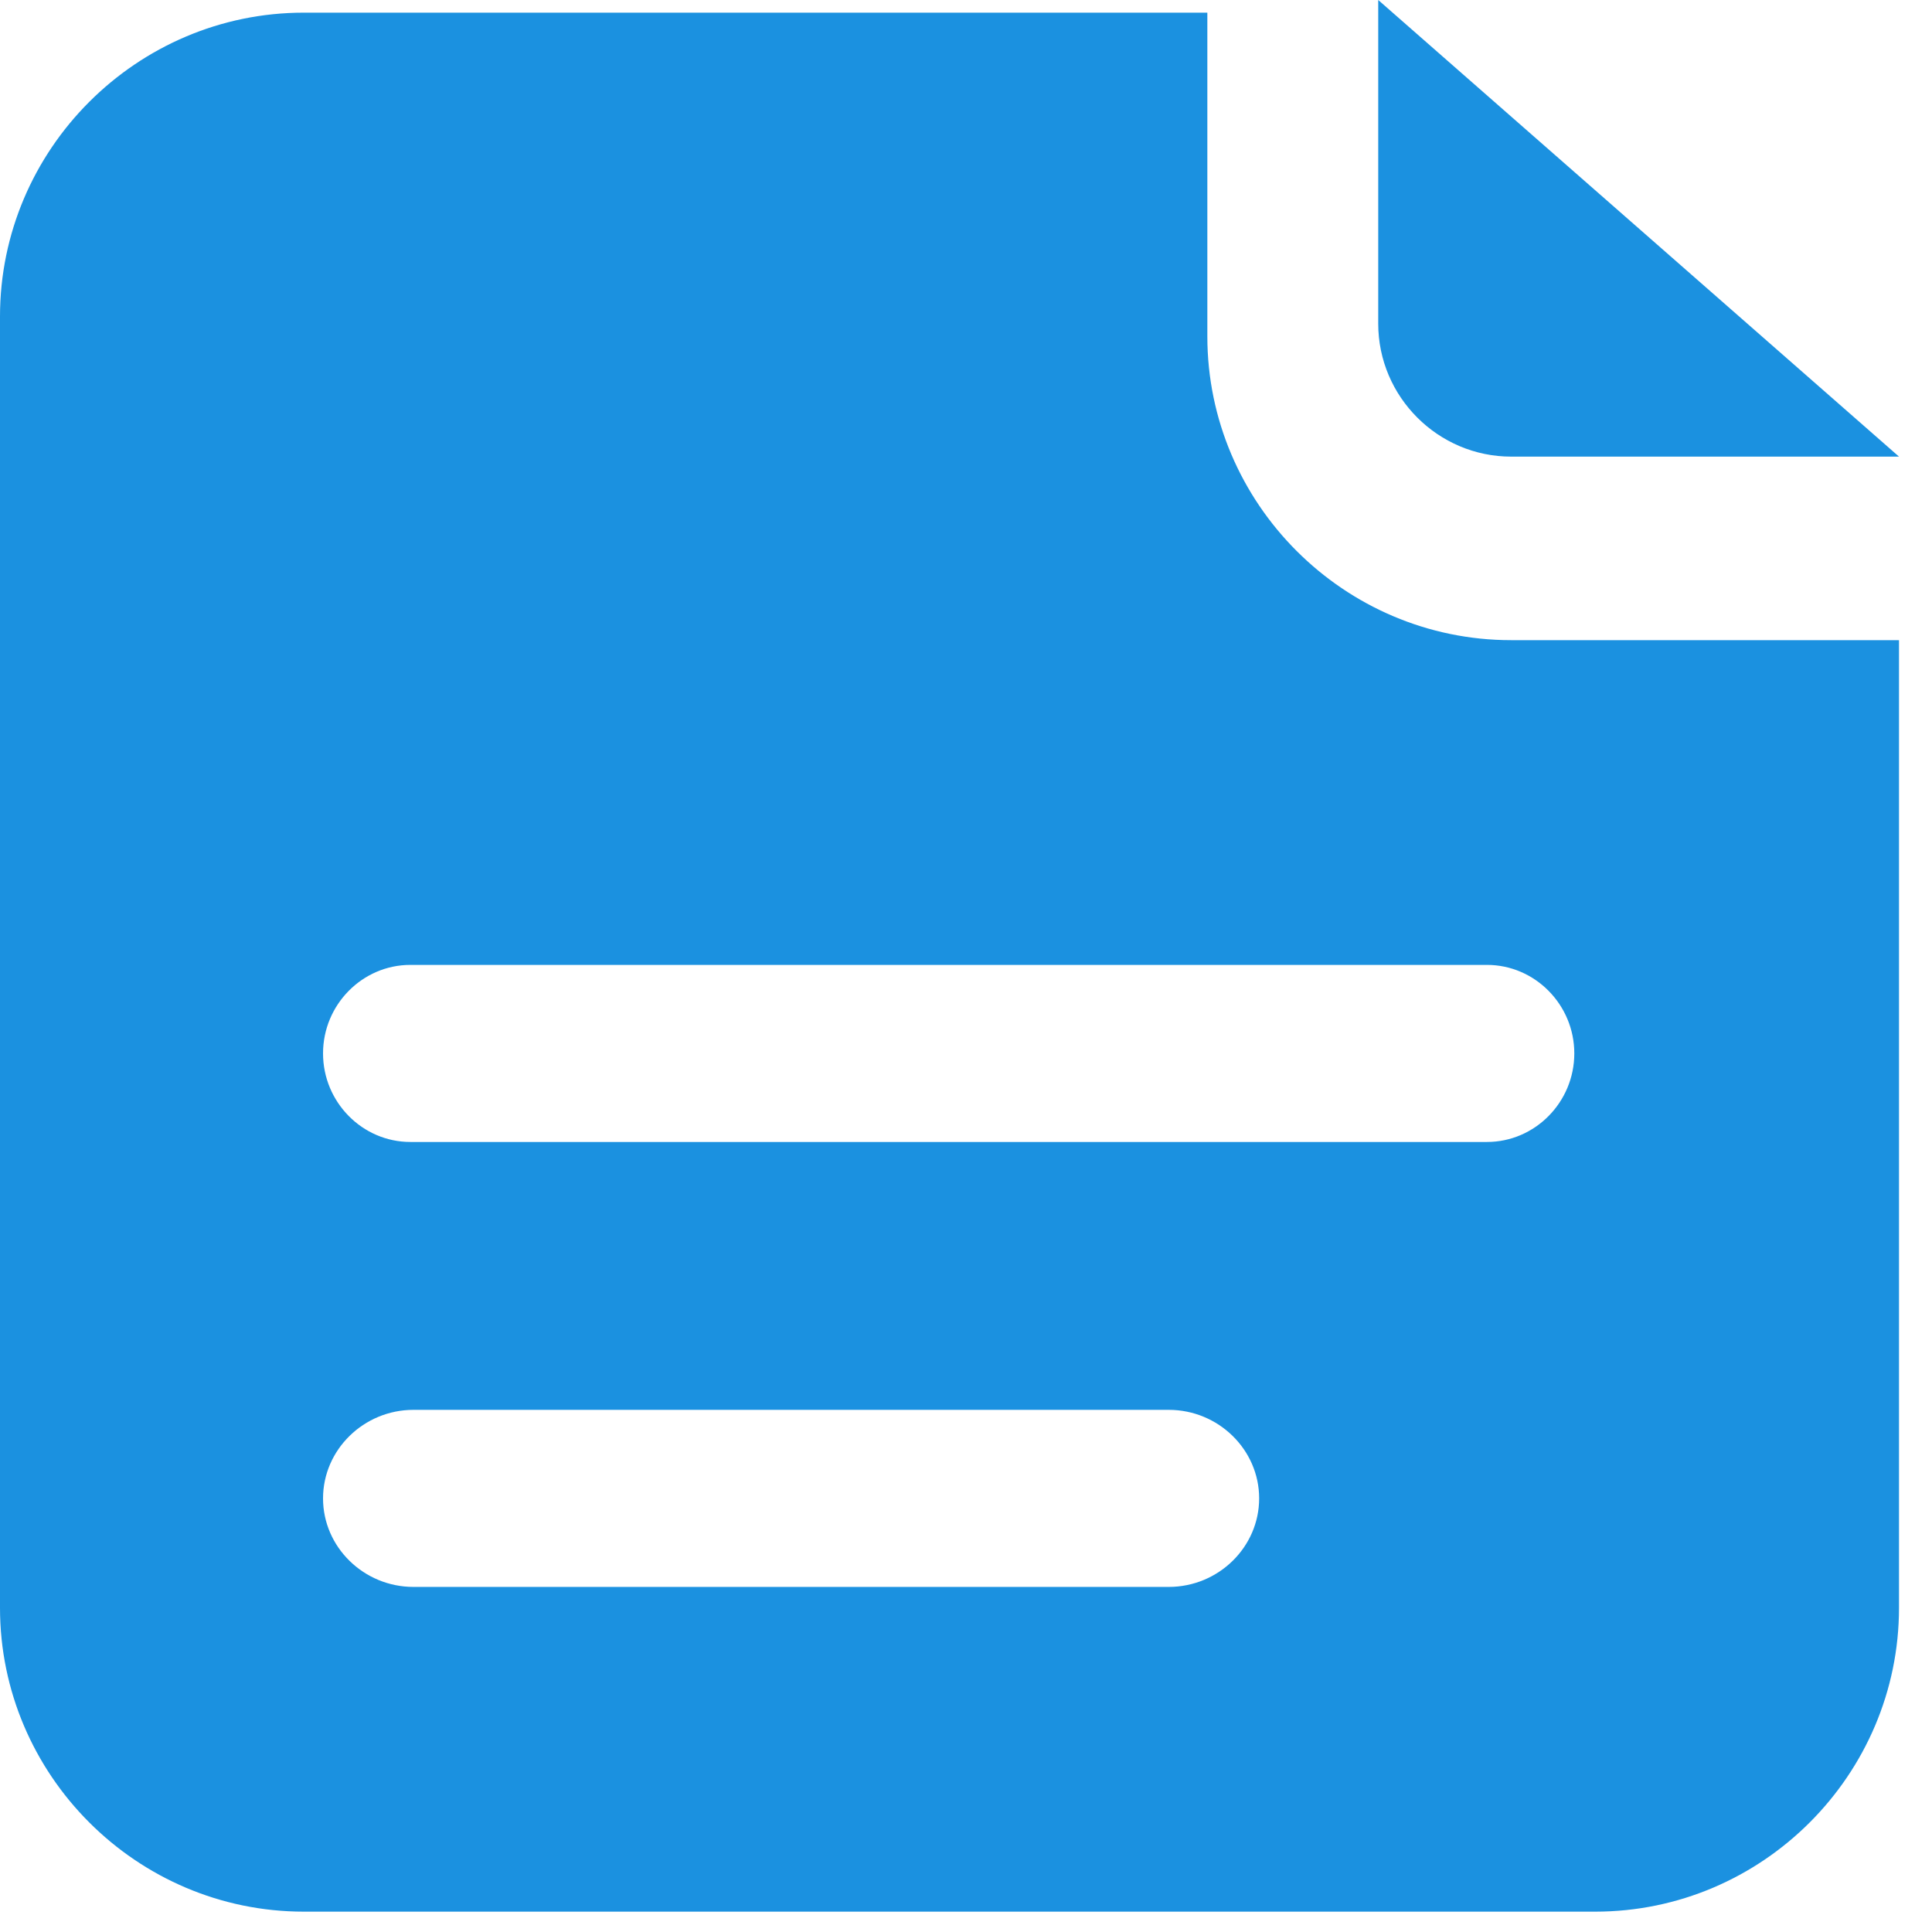 <svg width="49" height="49" viewBox="0 0 49 49" fill="none" xmlns="http://www.w3.org/2000/svg">
<path fill-rule="evenodd" clip-rule="evenodd" d="M7.706 0.321H30.621V8.53C30.621 12.769 34.088 16.236 38.327 16.236H48.163V40.778C48.163 45.017 44.696 48.484 40.458 48.484H7.706C3.467 48.484 0 45.017 0 40.778V8.027C0 3.787 3.467 0.321 7.706 0.321ZM48.163 11.581L34.955 0V8.209C34.955 10.064 36.473 11.581 38.327 11.581H48.163ZM8.193 38.003C8.193 39.238 9.226 40.248 10.487 40.248H29.641C30.903 40.248 31.935 39.238 31.935 38.002C31.935 36.768 30.903 35.757 29.641 35.757H10.487C9.226 35.757 8.193 36.768 8.193 38.003ZM10.408 28.963H37.712C38.931 28.963 39.928 27.953 39.928 26.717C39.928 25.482 38.931 24.472 37.712 24.472H10.408C9.19 24.472 8.193 25.482 8.193 26.717C8.193 27.953 9.19 28.963 10.408 28.963Z" fill="#1B91E0"/>
</svg>

